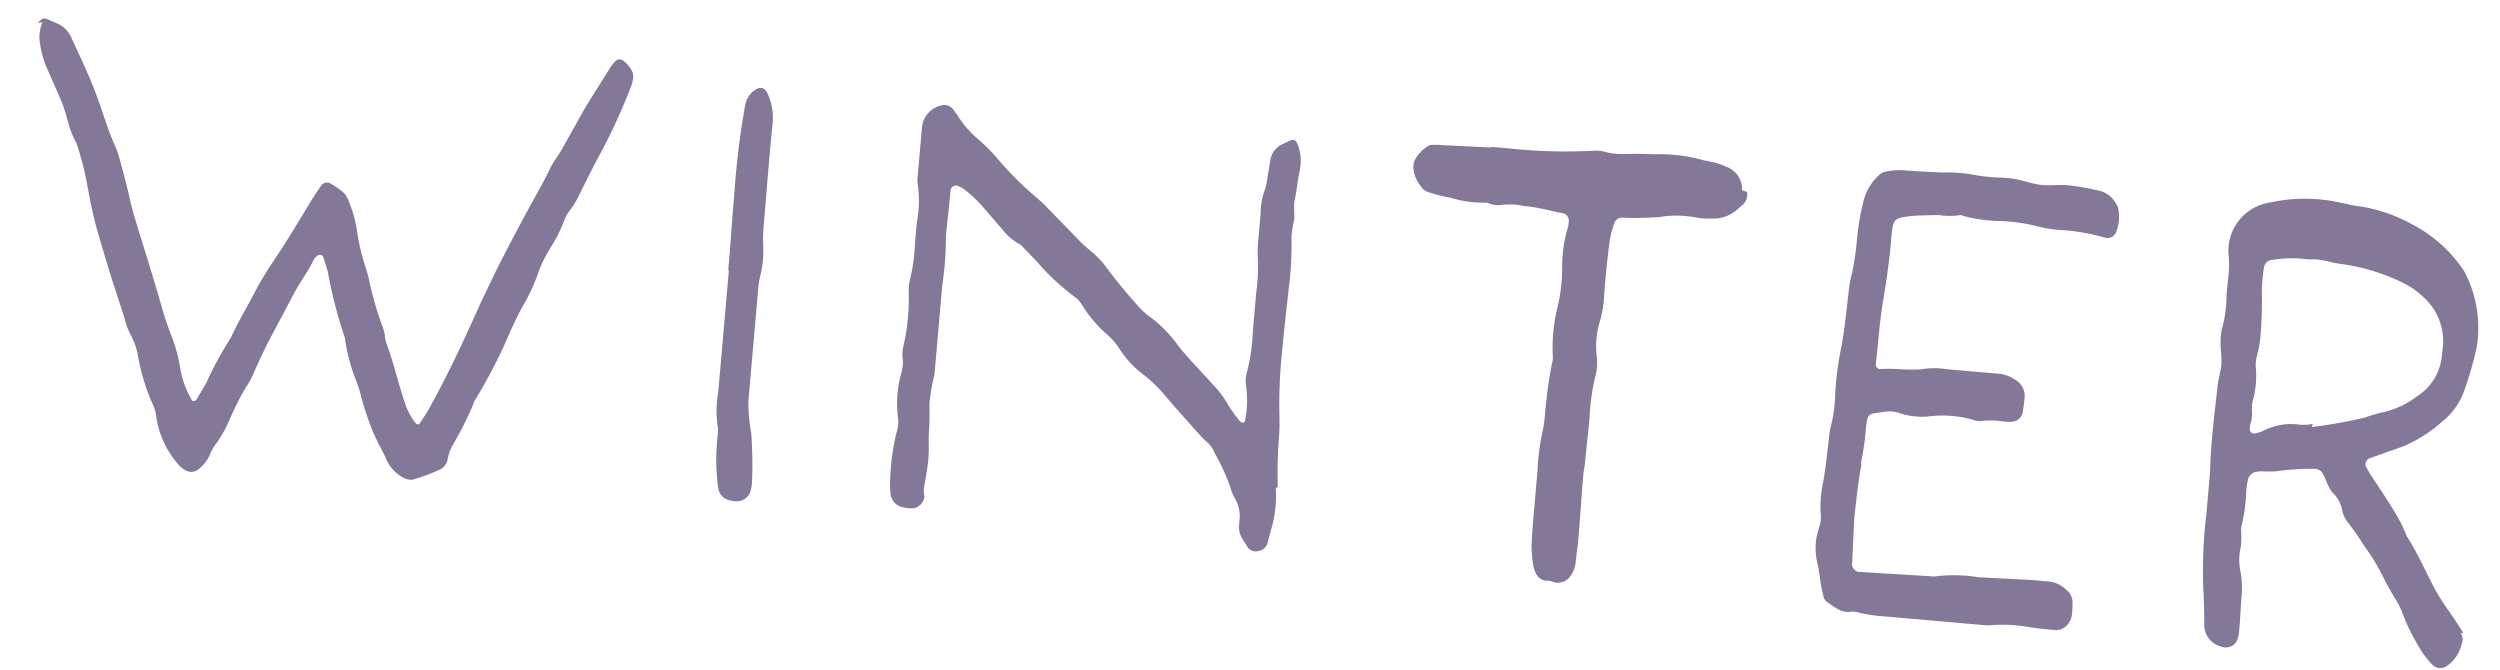 <svg xmlns="http://www.w3.org/2000/svg" width="182.727" height="48.992" viewBox="0 0 182.727 48.992">
  <path id="ttl-service_winter" d="M-90.643-31.1a2.821,2.821,0,0,0-.092,1.38,7.849,7.849,0,0,0,.6,1.748l1.058,1.932a11.416,11.416,0,0,1,.92,2.024,6.3,6.3,0,0,0,.736,1.472,9.366,9.366,0,0,1,.414,1.012c.506,1.242.782,2.576,1.2,3.864.414,1.334.966,2.622,1.472,3.91s1.1,2.576,1.61,3.864a4.956,4.956,0,0,0,.552,1.1,4.65,4.65,0,0,1,.6,1.38,15.125,15.125,0,0,0,1.472,3.588,2.66,2.66,0,0,1,.23.644A6.8,6.8,0,0,0-77.809.368a2.568,2.568,0,0,0,.368.23A.839.839,0,0,0-76.429.46a2.752,2.752,0,0,0,.736-1.15,3.051,3.051,0,0,1,.414-.874,9.79,9.79,0,0,0,.828-1.886,19.975,19.975,0,0,1,.92-2.3,6.394,6.394,0,0,0,.552-1.288c.368-1.1.782-2.162,1.242-3.22l1.15-2.714c.368-.874.874-1.656,1.2-2.53a.825.825,0,0,1,.23-.322.282.282,0,0,1,.46.046l.414,1.012a34.128,34.128,0,0,0,1.61,4.6.654.654,0,0,1,.092.276,13.722,13.722,0,0,0,1.1,2.99,6.651,6.651,0,0,1,.414,1.012,21.75,21.75,0,0,0,.92,2.162c.368.828.92,1.518,1.334,2.3a2.818,2.818,0,0,0,1.334,1.2,1.206,1.206,0,0,0,.69.092A12.677,12.677,0,0,0-59-.966a1.067,1.067,0,0,0,.644-.874,3.688,3.688,0,0,1,.23-.966,24.731,24.731,0,0,0,1.288-3.22.654.654,0,0,1,.092-.276,42.68,42.68,0,0,0,1.7-3.956c.368-1.058.69-2.116,1.15-3.128a14.523,14.523,0,0,0,.92-2.484,9.227,9.227,0,0,1,.736-1.978,11.01,11.01,0,0,0,.828-2.024,2.94,2.94,0,0,1,.368-.874,5.244,5.244,0,0,0,.46-.874c.506-1.242.966-2.484,1.518-3.726a42.865,42.865,0,0,0,1.7-4.83,2.309,2.309,0,0,0,.092-.552.91.91,0,0,0-.092-.506,2.126,2.126,0,0,0-.782-.782.42.42,0,0,0-.506.092,3.979,3.979,0,0,0-.322.46c-.552,1.1-1.15,2.208-1.7,3.358L-52-25.162c-.23.506-.552.966-.736,1.472-.414,1.1-.92,2.162-1.38,3.22-.69,1.61-1.38,3.22-2.024,4.876l-.828,2.208c-.92,2.668-1.886,5.336-3.036,7.912-.184.414-.414.828-.644,1.242,0,.046-.184.046-.23,0a4.53,4.53,0,0,1-.92-1.38c-.644-1.426-1.1-2.944-1.794-4.37a2.426,2.426,0,0,1-.138-.552,3.98,3.98,0,0,0-.322-.782,27.634,27.634,0,0,1-1.058-2.714,9.133,9.133,0,0,0-.414-1.2,15.94,15.94,0,0,1-.874-2.622,9.1,9.1,0,0,0-.828-2.208,1.586,1.586,0,0,0-.414-.552,7.864,7.864,0,0,0-1.058-.6.525.525,0,0,0-.6.23c-.322.552-.644,1.15-.92,1.748-.552,1.1-1.1,2.254-1.7,3.358-.506.92-1.012,1.84-1.426,2.806-.506,1.242-1.1,2.438-1.564,3.726l-.138.276a25.116,25.116,0,0,0-1.38,3.22l-.6,1.242c-.046.138-.276.184-.322.092a6.672,6.672,0,0,1-1.012-2.07,11.847,11.847,0,0,0-.782-2.254,24.747,24.747,0,0,1-1.1-2.53c-.69-1.794-1.426-3.588-2.162-5.382-.276-.69-.552-1.38-.782-2.116-.276-.874-.6-1.748-.92-2.622a7.34,7.34,0,0,0-.46-1.058c-.552-.966-.966-2.024-1.426-3.036-.322-.69-.644-1.38-1.012-2.024-.46-.874-.966-1.7-1.426-2.53a1.98,1.98,0,0,0-1.012-.92l-.828-.276a.583.583,0,0,0-.276-.046c-.138,0-.368.23-.414.368Zm51.566,13.708v8.97a7.565,7.565,0,0,0,.184,2.484,1.274,1.274,0,0,1,.046.414c0,.644,0,1.288.046,1.932a16.108,16.108,0,0,0,.322,2.07,1.073,1.073,0,0,0,.92.874,1.742,1.742,0,0,0,.69,0,1.029,1.029,0,0,0,.782-.874,2.24,2.24,0,0,0,.046-.552,31.612,31.612,0,0,0-.368-3.588,13.428,13.428,0,0,1-.414-2.3v-8.418a6.863,6.863,0,0,1,.092-.966,7.8,7.8,0,0,0,0-2.07,11.278,11.278,0,0,1-.092-1.242c0-2.576-.046-5.152,0-7.728a4.274,4.274,0,0,0-.552-2.116c-.276-.46-.6-.506-1.012-.138a1.7,1.7,0,0,0-.552,1.1,58.56,58.56,0,0,0-.23,6.348c0,1.932.046,3.864.046,5.8ZM2.277-5.106a33.752,33.752,0,0,1-.23-3.726c0-.46-.046-.92-.092-1.38a36.281,36.281,0,0,1-.23-3.864c0-1.886.046-3.772.092-5.658a25.236,25.236,0,0,0-.138-3.726A11.279,11.279,0,0,1,1.771-24.7c0-.46-.138-.92-.092-1.38.092-.736.092-1.472.184-2.208a3.263,3.263,0,0,0-.368-1.978.336.336,0,0,0-.46-.184l-.552.322A1.536,1.536,0,0,0-.345-28.8l-.092,1.1a4.537,4.537,0,0,1-.138,1.1,5.054,5.054,0,0,0-.138,1.656v1.794A11.21,11.21,0,0,0-.667-21.9a13.886,13.886,0,0,1,.138,2.76v2.9A13.475,13.475,0,0,1-.713-13.2a2.287,2.287,0,0,0,.046.966A7.538,7.538,0,0,1-.529-9.752c0,.092-.046.138-.138.184A.351.351,0,0,1-.9-9.66a10.109,10.109,0,0,1-.92-1.058,7.534,7.534,0,0,0-.966-1.15l-1.656-1.518c-.506-.46-1.012-.92-1.472-1.426a9.685,9.685,0,0,0-2.07-1.794,4.952,4.952,0,0,1-1.1-.828c-.828-.782-1.656-1.61-2.438-2.484A6.585,6.585,0,0,0-13-21.206l-.552-.414-3.036-2.622-.552-.414a24.268,24.268,0,0,1-3.312-2.806,14.317,14.317,0,0,0-1.288-1.058,7.273,7.273,0,0,1-1.7-1.656l-.368-.414a.8.8,0,0,0-.782-.184,1.822,1.822,0,0,0-1.334,1.748v3.588a2.24,2.24,0,0,0,.046.552,8,8,0,0,1,.184,2.76v1.656a12.541,12.541,0,0,1-.138,2.622,3.4,3.4,0,0,0,0,.966,15.52,15.52,0,0,1-.046,3.864,2.5,2.5,0,0,0,0,.828,2.829,2.829,0,0,1,0,1.242,8.191,8.191,0,0,0,.046,3.174,2.243,2.243,0,0,1,0,1.1,16.824,16.824,0,0,0-.184,3.036,8.47,8.47,0,0,0,.138,1.518,1.125,1.125,0,0,0,.966.874,2.5,2.5,0,0,0,.828,0,.98.98,0,0,0,.69-.92,2.309,2.309,0,0,1-.092-.552c.046-.736.138-1.472.138-2.208s-.138-1.472-.138-2.208c0-.644-.092-1.288-.138-1.932a15.726,15.726,0,0,1,.184-2.07v-6.532a23.739,23.739,0,0,0-.046-3.588c0-1.058.046-2.116.046-3.174V-24.7a.442.442,0,0,1,.414-.322l.414.138A8.9,8.9,0,0,1-20.953-23.6l1.518,1.472a3.975,3.975,0,0,0,1.334.966.825.825,0,0,1,.322.23l1.1.966a17.526,17.526,0,0,0,2.944,2.3,1.722,1.722,0,0,1,.6.552A9.612,9.612,0,0,0-11.2-15.18a4.8,4.8,0,0,1,1.1,1.058,7.215,7.215,0,0,0,1.978,1.748A9.929,9.929,0,0,1-6.6-11.132c.966.966,1.978,1.886,2.944,2.806l.322.276a2.272,2.272,0,0,1,.828.92A14.706,14.706,0,0,1-1.173-4.784a3.667,3.667,0,0,0,.368.736A2.563,2.563,0,0,1-.3-2.346v.276A1.608,1.608,0,0,0,.069-1.058l.414.552a.706.706,0,0,0,.782.184.806.806,0,0,0,.6-.552l.23-1.242a8.758,8.758,0,0,0,.046-2.9ZM34.2-29.67a1.724,1.724,0,0,0-1.288-1.61,5.562,5.562,0,0,0-.828-.23l-.828-.092a11.756,11.756,0,0,0-3.588-.138c-.782.046-1.564.092-2.346.184a4.634,4.634,0,0,1-1.38-.046,2.5,2.5,0,0,0-.828,0,38.437,38.437,0,0,1-6.072.368h-1.38v.046l-3.588.138a3.482,3.482,0,0,0-.69.046.522.522,0,0,0-.368.138,2.66,2.66,0,0,0-.828,1.058,1.183,1.183,0,0,0-.046.69,2.346,2.346,0,0,0,.644,1.2.916.916,0,0,0,.552.368,10.37,10.37,0,0,0,1.656.276,8.389,8.389,0,0,0,2.622.138.583.583,0,0,1,.276.046,1.725,1.725,0,0,0,.966,0,6.863,6.863,0,0,1,.966-.092c.23,0,.46.046.69.046.92,0,1.84.184,2.76.276a.568.568,0,0,1,.368.184.522.522,0,0,1,.138.368,2.24,2.24,0,0,1-.046.552,10.229,10.229,0,0,0-.138,2.9,12.233,12.233,0,0,1-.092,2.9,12.385,12.385,0,0,0-.046,3.45,1.742,1.742,0,0,1,0,.69,33.683,33.683,0,0,0-.184,3.726,8.863,8.863,0,0,1-.046,1.1,16.784,16.784,0,0,0-.138,3.036v2.9c0,.874,0,1.748.046,2.622A8.783,8.783,0,0,0,21.413-.92c.184.552.506,1.012,1.2.92.184,0,.368.092.552.092a1.143,1.143,0,0,0,1.012-.6,2.137,2.137,0,0,0,.276-1.058c0-.506.046-1.012.046-1.518,0-1.61-.046-3.22-.046-4.83,0-.322.046-.644.046-.966,0-1.058.046-2.116.046-3.174a16.014,16.014,0,0,1,.184-3.312,3.759,3.759,0,0,0-.046-1.242,6.3,6.3,0,0,1,0-2.622,7.849,7.849,0,0,0,.138-2.07c0-1.15,0-2.3.046-3.45a6.842,6.842,0,0,1,.23-1.656.592.592,0,0,1,.6-.506,25.341,25.341,0,0,0,2.622-.276,7.722,7.722,0,0,1,2.9-.184,6.794,6.794,0,0,0,.966-.046,2.593,2.593,0,0,0,1.84-.874l.276-.276a1.038,1.038,0,0,0,.276-1.012ZM44.6-10.58a20.062,20.062,0,0,0,.138-2.346c0-1.518.138-1.2,1.242-1.518a2.243,2.243,0,0,1,1.1,0,5.11,5.11,0,0,0,2.208.046,8.035,8.035,0,0,1,3.312,0,1.121,1.121,0,0,0,.552,0,5.622,5.622,0,0,1,1.518-.092,3.482,3.482,0,0,0,.69-.046.831.831,0,0,0,.69-.736,11.209,11.209,0,0,0,.046-1.242,1.364,1.364,0,0,0-.644-1.012,2.861,2.861,0,0,0-1.2-.414h-4a5.622,5.622,0,0,0-1.518.092c-1.1.276-2.208.138-3.312.322a.326.326,0,0,1-.368-.322v-.276c.046-1.518,0-3.036.138-4.554.092-1.1.138-2.208.184-3.312v-1.518c.046-.966.092-1.058.966-1.288a9.21,9.21,0,0,1,1.1-.184l1.242-.138a4.656,4.656,0,0,0,1.38-.092.638.638,0,0,1,.414,0,11.124,11.124,0,0,0,2.76.138,12.541,12.541,0,0,1,2.622.138,10.057,10.057,0,0,0,1.656.138,14.565,14.565,0,0,1,3.45.276.66.66,0,0,0,.736-.46,2.984,2.984,0,0,0,0-1.794,1,1,0,0,0-.23-.368,1.86,1.86,0,0,0-1.38-.782,17.866,17.866,0,0,0-2.208-.184c-.69,0-1.38.184-2.07.138-.736-.046-1.472-.276-2.208-.276h-.552a11.679,11.679,0,0,1-1.794,0,11.212,11.212,0,0,0-2.484,0c-.966.046-1.932.092-2.9.092a4.818,4.818,0,0,0-1.38.23,1,1,0,0,0-.368.23,3.8,3.8,0,0,0-.966,1.794,16.94,16.94,0,0,0-.276,3.036,22.477,22.477,0,0,1-.138,2.484,8.47,8.47,0,0,0-.138,1.518c-.046,1.334-.046,2.668-.184,4a23.408,23.408,0,0,0-.138,3.588,10.057,10.057,0,0,1-.138,2.346,8.863,8.863,0,0,0-.046,1.1c-.046.966-.046,1.932-.138,2.9a8.867,8.867,0,0,0,0,2.208,2.243,2.243,0,0,1,0,1.1,4.618,4.618,0,0,0,.092,2.622,12.331,12.331,0,0,1,.322,1.242,9.99,9.99,0,0,0,.322,1.1.67.67,0,0,0,.276.414c.6.322,1.15.782,1.932.552a2.24,2.24,0,0,1,.552.046A11.279,11.279,0,0,0,46.713.46h7.866a2.24,2.24,0,0,0,.552-.046,11.1,11.1,0,0,1,2.76-.092c.644.046,1.288.046,1.932.046a1.086,1.086,0,0,0,.966-.69,1.225,1.225,0,0,0,.138-.552,6.793,6.793,0,0,0-.046-.966,1.129,1.129,0,0,0-.506-.782,2.124,2.124,0,0,0-1.38-.506H57.753l-3.864.138a11.245,11.245,0,0,0-3.036.184,1.274,1.274,0,0,1-.414.046l-5.244.138h-.138a.591.591,0,0,1-.46-.46l-.138-3.5c.046-1.38.046-2.622.184-3.864ZM89.539-2.024c-.368-.506-.782-1.012-1.2-1.518a16.808,16.808,0,0,1-1.1-1.426c-.782-1.2-1.472-2.484-2.346-3.634-.046-.046-.092-.092-.092-.138a11.8,11.8,0,0,0-1.2-1.886c-.506-.69-1.058-1.38-1.61-2.07a6.581,6.581,0,0,1-.506-.69.479.479,0,0,1,.184-.782l2.116-.966a7.442,7.442,0,0,0,.828-.46,9.963,9.963,0,0,0,2.024-1.656,4.919,4.919,0,0,0,1.426-2.392,25.626,25.626,0,0,0,.644-3.266,8.843,8.843,0,0,0-1.15-5.06,3.837,3.837,0,0,0-.368-.552,10.2,10.2,0,0,0-4-2.944,11.626,11.626,0,0,0-3.91-.966c-.46,0-.92-.092-1.38-.138a11.981,11.981,0,0,0-4.048.138c-.46.092-.92.23-1.38.368a3.551,3.551,0,0,0-2.438,3.91,8.47,8.47,0,0,1,.138,1.518c0,.6-.046,1.2,0,1.794a8.918,8.918,0,0,1-.138,2.208,4.433,4.433,0,0,0,0,1.1c.046.506.184,1.012.184,1.518,0,.552-.138,1.1-.138,1.656-.046,2.07-.138,4.14,0,6.21v3.036a35.13,35.13,0,0,0,.23,5.382c.138.92.23,1.84.322,2.76A1.612,1.612,0,0,0,71.967.506a.928.928,0,0,0,.782-.092.894.894,0,0,0,.414-.644,3.482,3.482,0,0,0,.046-.69c0-.828-.046-1.656-.046-2.484a6.842,6.842,0,0,0-.23-1.656,3.973,3.973,0,0,1-.138-1.794,6.793,6.793,0,0,0-.046-.966,2.24,2.24,0,0,1-.046-.552,11.264,11.264,0,0,0,.138-2.484,6.794,6.794,0,0,1,.046-.966.75.75,0,0,1,.506-.6,2.309,2.309,0,0,1,.552-.092,6.863,6.863,0,0,0,.966-.092,17.551,17.551,0,0,1,2.714-.414.684.684,0,0,1,.69.322c.322.46.46,1.012.92,1.38a2.36,2.36,0,0,1,.69,1.058,2.047,2.047,0,0,0,.552.966c.46.506.92,1.058,1.334,1.61a15.051,15.051,0,0,1,1.61,2.208A16.64,16.64,0,0,0,84.433-4a6.209,6.209,0,0,1,.69,1.2A15.454,15.454,0,0,0,86.595-.46,6.653,6.653,0,0,0,87.561.552a.836.836,0,0,0,.92,0A2.636,2.636,0,0,0,89.493-1.2a.8.8,0,0,0-.138-.782ZM77.257-16.284a3.5,3.5,0,0,1-.966.138,4.413,4.413,0,0,0-2.622.69,2.814,2.814,0,0,1-.552.23.329.329,0,0,1-.414-.23v-.414a2.287,2.287,0,0,0,.046-.966,2.5,2.5,0,0,1,0-.828,6.7,6.7,0,0,0,0-2.346,2.5,2.5,0,0,1,0-.828,8.469,8.469,0,0,0,.138-1.518q0-1.38-.138-2.76a11.81,11.81,0,0,1-.046-2.208.645.645,0,0,1,.552-.644,8.823,8.823,0,0,1,2.438-.276,3.482,3.482,0,0,0,.69-.046,8.932,8.932,0,0,1,1.1.092,6.863,6.863,0,0,0,.966.092,14.9,14.9,0,0,1,4.462.966,6.006,6.006,0,0,1,1.656.966,4.333,4.333,0,0,1,1.656,3.818v.138a3.947,3.947,0,0,1-1.564,3.266,6.266,6.266,0,0,1-2.392,1.38,10.713,10.713,0,0,0-1.288.506,35.04,35.04,0,0,1-3.772,1.012Z" transform="matrix(0.996, 0.087, -0.087, 0.996, 90.681, 40.482)" fill="#847898"/>
</svg>
